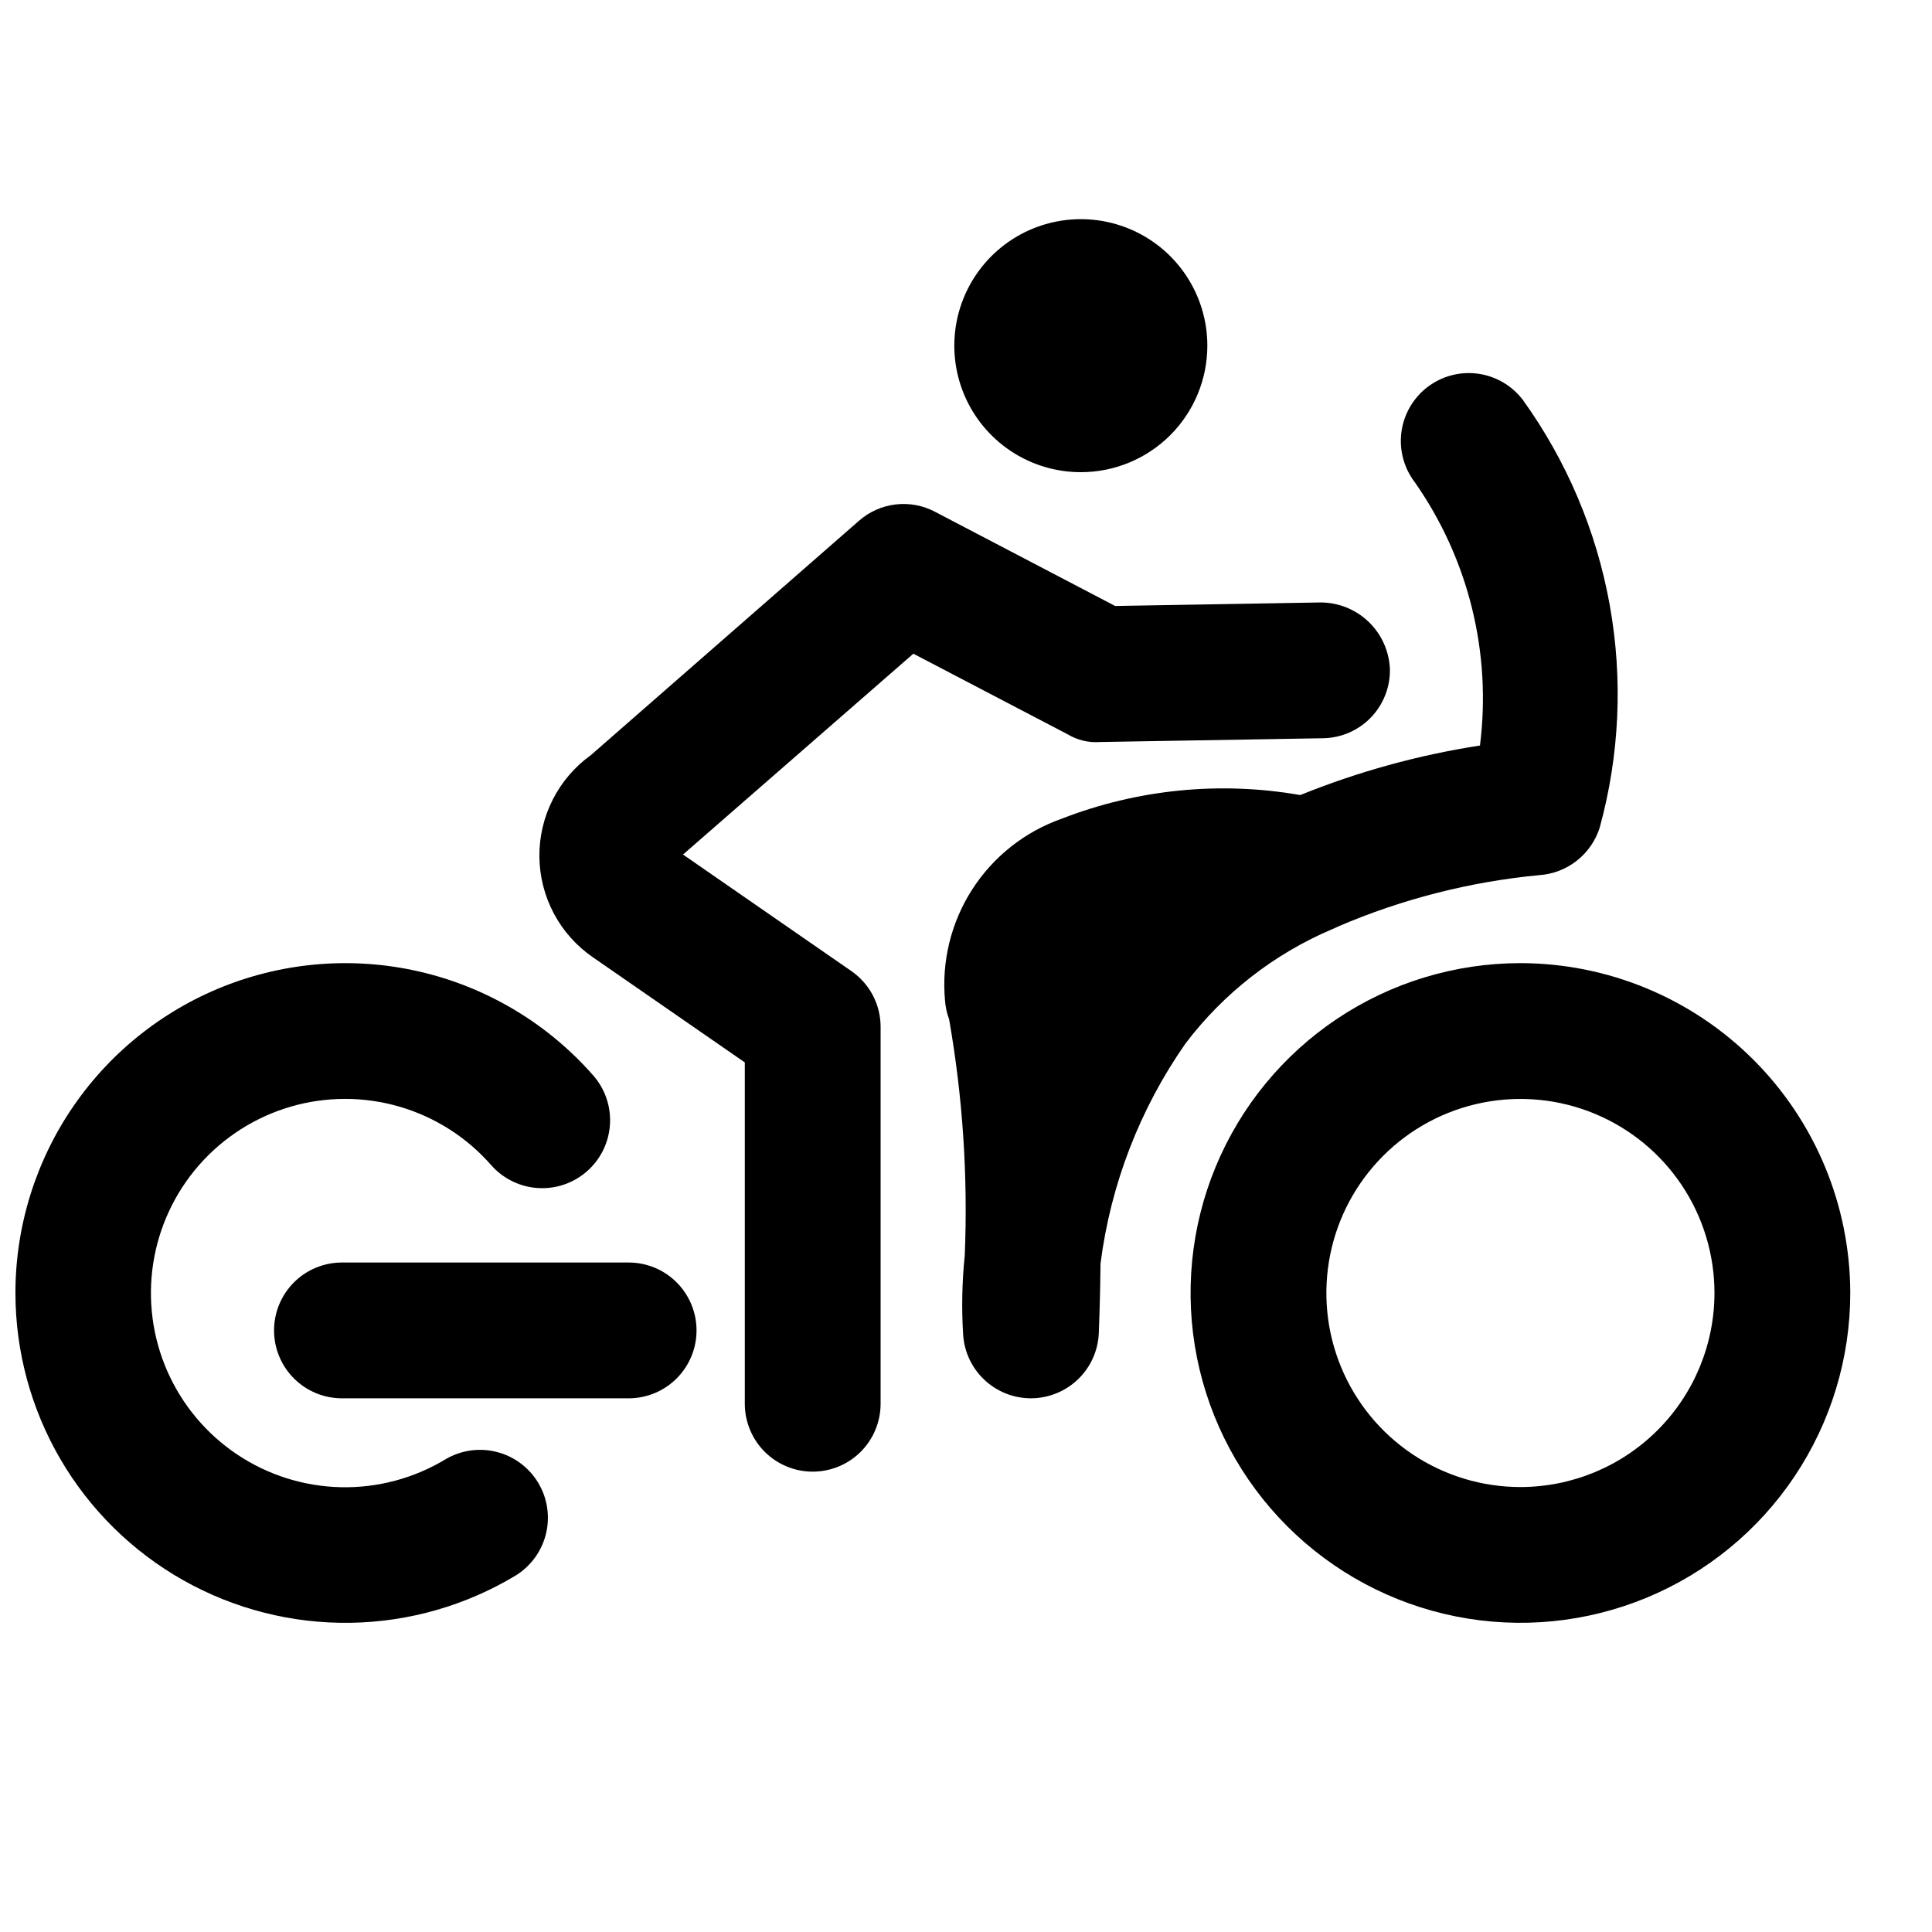<?xml version="1.0" encoding="UTF-8"?>
<!-- Uploaded to: ICON Repo, www.iconrepo.com, Generator: ICON Repo Mixer Tools -->
<svg width="800px" height="800px" version="1.1" viewBox="144 144 512 512" xmlns="http://www.w3.org/2000/svg">
 <defs>
  <clipPath id="a">
   <path d="m148.09 399h157.91v176h-157.91z"/>
  </clipPath>
 </defs>
 <g clip-path="url(#a)">
  <path d="m148.09 486.66c0.008 15.496 4.133 30.715 11.953 44.094 7.824 13.379 19.059 24.438 32.559 32.047s28.781 11.496 44.277 11.258c15.496-0.238 30.648-4.59 43.91-12.609 3.992-2.516 6.84-6.492 7.926-11.082 1.086-4.59 0.328-9.426-2.113-13.461-2.441-4.035-6.371-6.953-10.941-8.121-4.57-1.168-9.414-0.492-13.492 1.875-8.375 5.086-18.027 7.676-27.82 7.465-9.797-0.211-19.324-3.215-27.473-8.656-8.148-5.441-14.57-13.094-18.52-22.059-3.945-8.969-5.25-18.875-3.762-28.559 1.488-9.68 5.711-18.738 12.172-26.105 6.457-7.363 14.887-12.734 24.289-15.477 9.406-2.738 19.398-2.738 28.805 0.004 9.406 2.742 17.832 8.109 24.289 15.477 1.562 1.777 3.457 3.231 5.578 4.273 2.117 1.047 4.426 1.664 6.785 1.816 2.359 0.156 4.723-0.156 6.961-0.918 2.238-0.762 4.309-1.957 6.082-3.516 1.777-1.559 3.231-3.453 4.277-5.574 1.043-2.121 1.66-4.426 1.812-6.785 0.156-2.359-0.156-4.727-0.918-6.965s-1.953-4.305-3.516-6.082c-11.723-13.359-27.242-22.828-44.484-27.141-17.242-4.316-35.391-3.269-52.027 2.992-16.633 6.266-30.961 17.449-41.078 32.066-10.113 14.617-15.531 31.969-15.531 49.742z"/>
 </g>
 <path d="m546.89 399.24c-17.289 0.008-34.184 5.141-48.551 14.75-14.371 9.609-25.57 23.262-32.18 39.234-6.609 15.973-8.336 33.547-4.961 50.5 3.375 16.953 11.703 32.523 23.93 44.746 12.223 12.223 27.797 20.543 44.754 23.914 16.953 3.371 34.527 1.637 50.496-4.977 15.973-6.617 29.621-17.82 39.227-32.191 9.605-14.375 14.734-31.27 14.734-48.559-0.031-23.18-9.254-45.402-25.645-61.793-16.398-16.391-38.621-25.605-61.805-25.625zm0 138.84c-10.168-0.008-20.109-3.027-28.562-8.684-8.449-5.656-15.035-13.691-18.922-23.09-3.887-9.395-4.898-19.734-2.91-29.707s6.891-19.133 14.086-26.32c7.191-7.188 16.355-12.082 26.328-14.062 9.977-1.98 20.316-0.961 29.707 2.934 9.398 3.894 17.426 10.488 23.074 18.945 5.648 8.457 8.66 18.398 8.66 28.566-0.012 13.641-5.438 26.719-15.09 36.359-9.648 9.645-22.73 15.059-36.371 15.059z"/>
 <path d="m371.64 282.01-71.059 62.113c-4.266 3.066-7.731 7.109-10.102 11.797-2.375 4.684-3.586 9.871-3.535 15.121 0.055 5.25 1.367 10.414 3.832 15.051 2.465 4.637 6.012 8.613 10.336 11.59l40.27 27.871v90.457c0 4.773 1.898 9.348 5.269 12.723 3.375 3.375 7.953 5.269 12.727 5.269 4.769 0 9.348-1.895 12.723-5.269 3.371-3.375 5.269-7.949 5.269-12.723v-99.875c0.004-2.914-0.703-5.781-2.055-8.359-1.352-2.578-3.312-4.789-5.711-6.441l-44.598-30.871 61.043-53.227 40.867 21.352c2.598 1.566 5.617 2.285 8.637 2.055l59.113-1.004c4.769-0.082 9.309-2.055 12.625-5.484 3.312-3.43 5.133-8.035 5.051-12.805-0.188-4.742-2.191-9.227-5.602-12.523-3.414-3.297-7.965-5.148-12.707-5.172l-54.508 0.934-47.711-24.949c-3.207-1.699-6.856-2.383-10.457-1.957-3.606 0.422-6.992 1.93-9.719 4.328z"/>
 <path d="m463.96 235.61c0-6.633-1.965-13.113-5.648-18.629-3.684-5.516-8.922-9.812-15.047-12.352-6.129-2.535-12.867-3.199-19.371-1.906s-12.48 4.484-17.168 9.172c-4.691 4.691-7.883 10.664-9.18 17.168-1.293 6.504-0.629 13.246 1.906 19.375 2.539 6.125 6.836 11.363 12.352 15.047 5.512 3.684 11.996 5.648 18.629 5.648 8.891 0 17.418-3.531 23.707-9.816 6.285-6.289 9.82-14.816 9.82-23.707z"/>
 <path d="m488.59 354.7c-21.262-3.719-43.137-1.547-63.258 6.277-9.781 3.449-18.133 10.066-23.73 18.801-5.594 8.738-8.113 19.09-7.16 29.418 0.129 1.684 0.492 3.34 1.082 4.922 3.621 20.664 5.008 41.656 4.144 62.613-0.723 6.977-0.863 14-0.422 21 0.297 4.562 2.316 8.84 5.652 11.965 3.336 3.129 7.734 4.867 12.305 4.867h0.211c4.609-0.059 9.02-1.883 12.328-5.09 3.305-3.211 5.258-7.562 5.453-12.168 0.074-2.07 0.363-9.047 0.457-18.48 2.688-20.969 10.418-40.973 22.527-58.301 10.117-13.344 23.559-23.801 38.98-30.328 0.492-0.211 1.016-0.438 1.508-0.688 16.926-7.254 34.875-11.836 53.207-13.582 3.637-0.238 7.109-1.566 9.977-3.816 2.867-2.246 4.988-5.305 6.086-8.777 5.277-19.227 6.188-39.387 2.656-59.008-3.527-19.621-11.406-38.207-23.055-54.387-2.898-3.793-7.188-6.277-11.914-6.91-4.734-0.633-9.523 0.641-13.316 3.539-3.793 2.898-6.281 7.184-6.914 11.914-0.633 4.734 0.641 9.523 3.539 13.316 14.223 20.309 20.379 45.18 17.273 69.777-16.328 2.519-32.305 6.926-47.617 13.125z"/>
 <path d="m234.62 478.58c-4.773 0-9.352 1.895-12.727 5.269-3.371 3.375-5.269 7.953-5.269 12.723 0 4.773 1.898 9.352 5.269 12.723 3.375 3.375 7.953 5.273 12.727 5.273h75.977c4.773 0 9.348-1.898 12.723-5.273 3.375-3.371 5.269-7.949 5.269-12.723 0-4.769-1.895-9.348-5.269-12.723s-7.949-5.269-12.723-5.269z"/>
</svg>